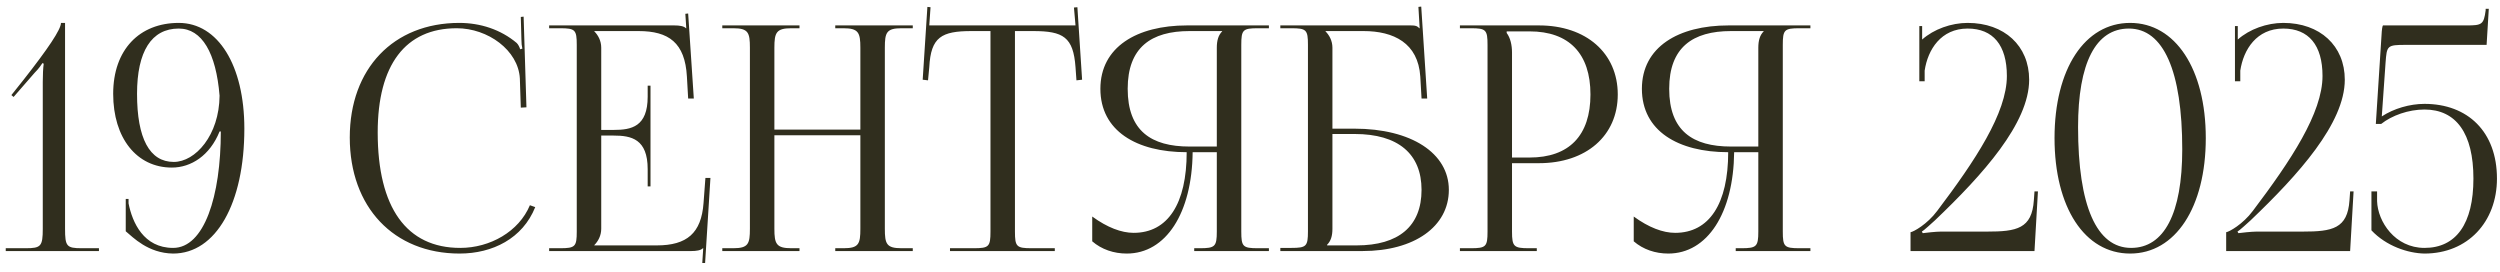 <?xml version="1.0" encoding="UTF-8"?> <svg xmlns="http://www.w3.org/2000/svg" width="239" height="26" viewBox="0 0 239 26" fill="none"><path d="M9.459 24H0.549V23.73H2.469C3.909 23.73 4.089 23.55 4.089 21.87V7.83C4.089 7.14 4.119 6.51 4.179 6.09L4.059 6.03C3.939 6.21 3.729 6.54 3.309 6.96L1.299 9.27L1.089 9.09L2.259 7.62C4.569 4.68 5.829 2.82 5.829 2.19H6.219V21.87C6.219 23.55 6.369 23.73 7.809 23.73H9.459V24ZM12.021 22.11V19.02H12.29V19.44C12.65 21.27 13.73 23.7 16.55 23.7C19.52 23.7 21.11 18.78 21.11 12.57H20.991C20.061 14.88 18.261 16.02 16.43 16.02C13.07 16.02 10.82 13.2 10.82 8.97C10.82 4.74 13.341 2.19 17.09 2.19C20.84 2.19 23.36 6.24 23.36 12.3C23.36 19.47 20.631 24.24 16.55 24.24C14.15 24.21 12.71 22.68 12.021 22.11ZM13.101 8.97C13.101 13.23 14.3 15.48 16.61 15.48C18.68 15.48 20.96 12.93 20.991 9.15C20.66 5.07 19.311 2.73 17.09 2.73C14.48 2.73 13.101 4.92 13.101 8.97ZM33.438 13.14C33.438 6.57 37.608 2.19 43.908 2.19C45.918 2.19 47.868 2.82 49.398 4.11C49.548 4.26 49.668 4.5 49.728 4.71L49.938 4.65C49.878 4.41 49.848 4.11 49.848 3.78L49.788 1.62L50.058 1.59L50.328 10.26L49.788 10.29L49.698 7.5C49.548 4.8 46.638 2.7 43.668 2.7C38.748 2.7 36.108 6.21 36.108 12.66C36.108 19.86 38.868 23.7 43.998 23.7C46.848 23.7 49.608 22.14 50.658 19.62L51.168 19.8C49.968 22.8 47.088 24.24 43.938 24.24C37.638 24.24 33.438 19.8 33.438 13.14ZM62.188 17.82H61.918V16.17C61.918 13.29 60.358 12.96 58.678 12.96H57.478V21.87C57.478 22.53 57.178 23.07 56.818 23.43V23.46H62.788C65.668 23.46 67.048 22.29 67.258 19.41L67.438 17.01H67.918L67.408 25.14H67.138L67.228 23.73H67.198C66.988 23.94 66.568 24 66.088 24H52.498V23.73H53.548C54.988 23.73 55.138 23.58 55.138 22.14V4.29C55.138 2.85 54.988 2.7 53.548 2.7H52.498V2.43H64.468C64.948 2.43 65.368 2.49 65.578 2.7H65.608L65.518 1.32L65.788 1.29L66.328 9.42H65.788L65.668 7.32C65.488 4.08 63.928 2.97 61.048 2.97H56.818V3C57.178 3.36 57.478 3.9 57.478 4.56V12.42H58.678C60.358 12.42 61.918 12.12 61.918 9.24V8.19H62.188V17.82ZM69.051 24V23.73H70.101C71.541 23.73 71.691 23.31 71.691 21.87V4.56C71.691 3.12 71.541 2.7 70.101 2.7H69.051V2.43H76.431V2.7H75.651C74.211 2.7 74.031 3.12 74.031 4.56V12.39H82.251V4.56C82.251 3.12 82.071 2.7 80.631 2.7H79.851V2.43H87.261V2.7H86.181C84.741 2.7 84.591 3.12 84.591 4.56V21.87C84.591 23.31 84.741 23.73 86.181 23.73H87.261V24H79.851V23.73H80.661C82.101 23.73 82.251 23.31 82.251 21.87V12.93H74.031V21.87C74.031 23.31 74.211 23.73 75.651 23.73H76.431V24H69.051ZM90.819 24V23.73H93.099C94.539 23.73 94.689 23.58 94.689 22.14V2.97H92.889C90.009 2.97 88.989 3.54 88.839 6.42L88.719 7.68L88.209 7.62L88.659 0.66L88.959 0.69L88.839 2.43H102.819L102.669 0.72L102.999 0.69L103.449 7.62L102.909 7.68L102.819 6.42C102.609 3.54 101.649 2.97 98.769 2.97H97.029V22.14C97.029 23.58 97.179 23.73 98.619 23.73H100.839V24H90.819ZM114.167 24V23.73H114.707C116.147 23.73 116.327 23.58 116.327 22.14V14.55H114.017C113.957 20.37 111.467 24.24 107.717 24.24C106.487 24.24 105.317 23.85 104.417 23.07V20.7C105.857 21.75 107.207 22.26 108.377 22.26C111.647 22.26 113.447 19.47 113.447 14.55C108.647 14.55 105.197 12.51 105.197 8.49C105.197 4.5 108.677 2.43 113.477 2.43H121.307V2.7H120.257C118.817 2.7 118.667 2.85 118.667 4.29V22.14C118.667 23.58 118.817 23.73 120.257 23.73H121.307V24H114.167ZM116.327 14.01V4.56C116.327 3.87 116.477 3.36 116.837 3V2.97H113.717C110.057 2.97 107.807 4.53 107.807 8.49C107.807 12.51 110.057 14.01 113.717 14.01H116.327ZM122.4 24V23.7H123.45C124.89 23.7 125.04 23.55 125.04 22.11V4.29C125.04 2.85 124.89 2.7 123.45 2.7H122.4V2.43H134.88C135.36 2.43 135.48 2.49 135.69 2.7H135.72L135.6 0.66L135.87 0.63L136.44 9.42H135.9L135.78 7.32C135.57 4.11 133.23 2.97 130.35 2.97H126.72V3C127.08 3.36 127.38 3.9 127.38 4.56V12.3H129.48C134.91 12.3 138.51 14.64 138.51 18.15C138.51 21.66 135.21 24 130.26 24H122.4ZM127.38 12.81V21.87C127.38 22.56 127.23 23.04 126.87 23.4V23.46H129.69C133.71 23.46 135.9 21.63 135.9 18.15C135.9 14.7 133.65 12.81 129.51 12.81H127.38ZM144.038 3V3.15C144.398 3.63 144.548 4.32 144.548 5.01V15.06H146.228C150.008 15.06 152.048 12.96 152.048 9.03C152.048 5.13 150.008 3 146.228 3H144.038ZM139.568 24V23.73H140.618C142.058 23.73 142.208 23.58 142.208 22.14V4.29C142.208 2.85 142.058 2.7 140.618 2.7H139.568V2.43H147.128C151.628 2.43 154.658 5.07 154.658 9.03C154.658 12.99 151.628 15.6 147.128 15.6H144.548V22.14C144.548 23.58 144.728 23.73 146.168 23.73H146.918V24H139.568ZM165.935 24V23.73H166.475C167.915 23.73 168.095 23.58 168.095 22.14V14.55H165.785C165.725 20.37 163.235 24.24 159.485 24.24C158.255 24.24 157.085 23.85 156.185 23.07V20.7C157.625 21.75 158.975 22.26 160.145 22.26C163.415 22.26 165.215 19.47 165.215 14.55C160.415 14.55 156.965 12.51 156.965 8.49C156.965 4.5 160.445 2.43 165.245 2.43H173.075V2.7H172.025C170.585 2.7 170.435 2.85 170.435 4.29V22.14C170.435 23.58 170.585 23.73 172.025 23.73H173.075V24H165.935ZM168.095 14.01V4.56C168.095 3.87 168.245 3.36 168.605 3V2.97H165.485C161.825 2.97 159.575 4.53 159.575 8.49C159.575 12.51 161.825 14.01 165.485 14.01H168.095ZM194.497 24H182.647V22.2C182.917 22.17 184.237 21.45 185.197 20.16C188.827 15.36 191.857 10.8 191.857 7.26C191.857 4.32 190.537 2.73 188.107 2.73C185.557 2.73 184.297 4.74 183.997 6.75V7.77H183.487V2.49H183.757V3.78C184.867 2.79 186.547 2.19 188.107 2.19C191.617 2.19 193.987 4.38 193.987 7.62C193.987 11.79 189.547 16.71 184.987 21.06C184.687 21.33 183.907 22.05 183.727 22.14L183.817 22.29C184.027 22.26 185.077 22.14 185.557 22.14H189.967C192.787 22.14 194.257 21.87 194.437 19.14L194.497 18.3H194.827L194.497 24ZM203.523 2.73C200.343 2.73 198.663 6.03 198.663 12.15C198.663 19.68 200.433 23.7 203.733 23.7C206.883 23.7 208.623 20.43 208.623 14.28C208.623 6.78 206.823 2.73 203.523 2.73ZM203.643 2.19C207.963 2.19 210.873 6.6 210.873 13.2C210.873 19.83 207.963 24.24 203.643 24.24C199.293 24.24 196.413 19.83 196.413 13.2C196.413 6.6 199.293 2.19 203.643 2.19ZM224.672 24H212.822V22.2C213.092 22.17 214.412 21.45 215.372 20.16C219.002 15.36 222.032 10.8 222.032 7.26C222.032 4.32 220.712 2.73 218.282 2.73C215.732 2.73 214.472 4.74 214.172 6.75V7.77H213.662V2.49H213.932V3.78C215.042 2.79 216.722 2.19 218.282 2.19C221.792 2.19 224.162 4.38 224.162 7.62C224.162 11.79 219.722 16.71 215.162 21.06C214.862 21.33 214.082 22.05 213.902 22.14L213.992 22.29C214.202 22.26 215.252 22.14 215.732 22.14H220.142C222.962 22.14 224.432 21.87 224.612 19.14L224.672 18.3H225.002L224.672 24ZM227.819 2.43H235.829C237.269 2.43 237.449 2.34 237.629 0.99V0.84H237.929L237.719 4.29H230.009C228.209 4.29 228.179 4.35 228.059 6L227.699 11.13C228.839 10.38 230.369 9.93 231.779 9.93C235.919 9.93 238.709 12.6 238.709 17.07C238.709 21.21 235.919 24.24 231.779 24.24C230.189 24.21 228.119 23.52 226.709 22.02V18.3H227.249V19.23C227.309 21.18 228.959 23.7 231.779 23.7C234.809 23.7 236.459 21.39 236.459 17.07C236.459 12.75 234.809 10.47 231.779 10.47C230.249 10.47 228.659 11.04 227.639 11.85H227.129L227.669 3.45C227.699 2.79 227.759 2.46 227.819 2.43Z" fill="#302E1E"></path></svg> 